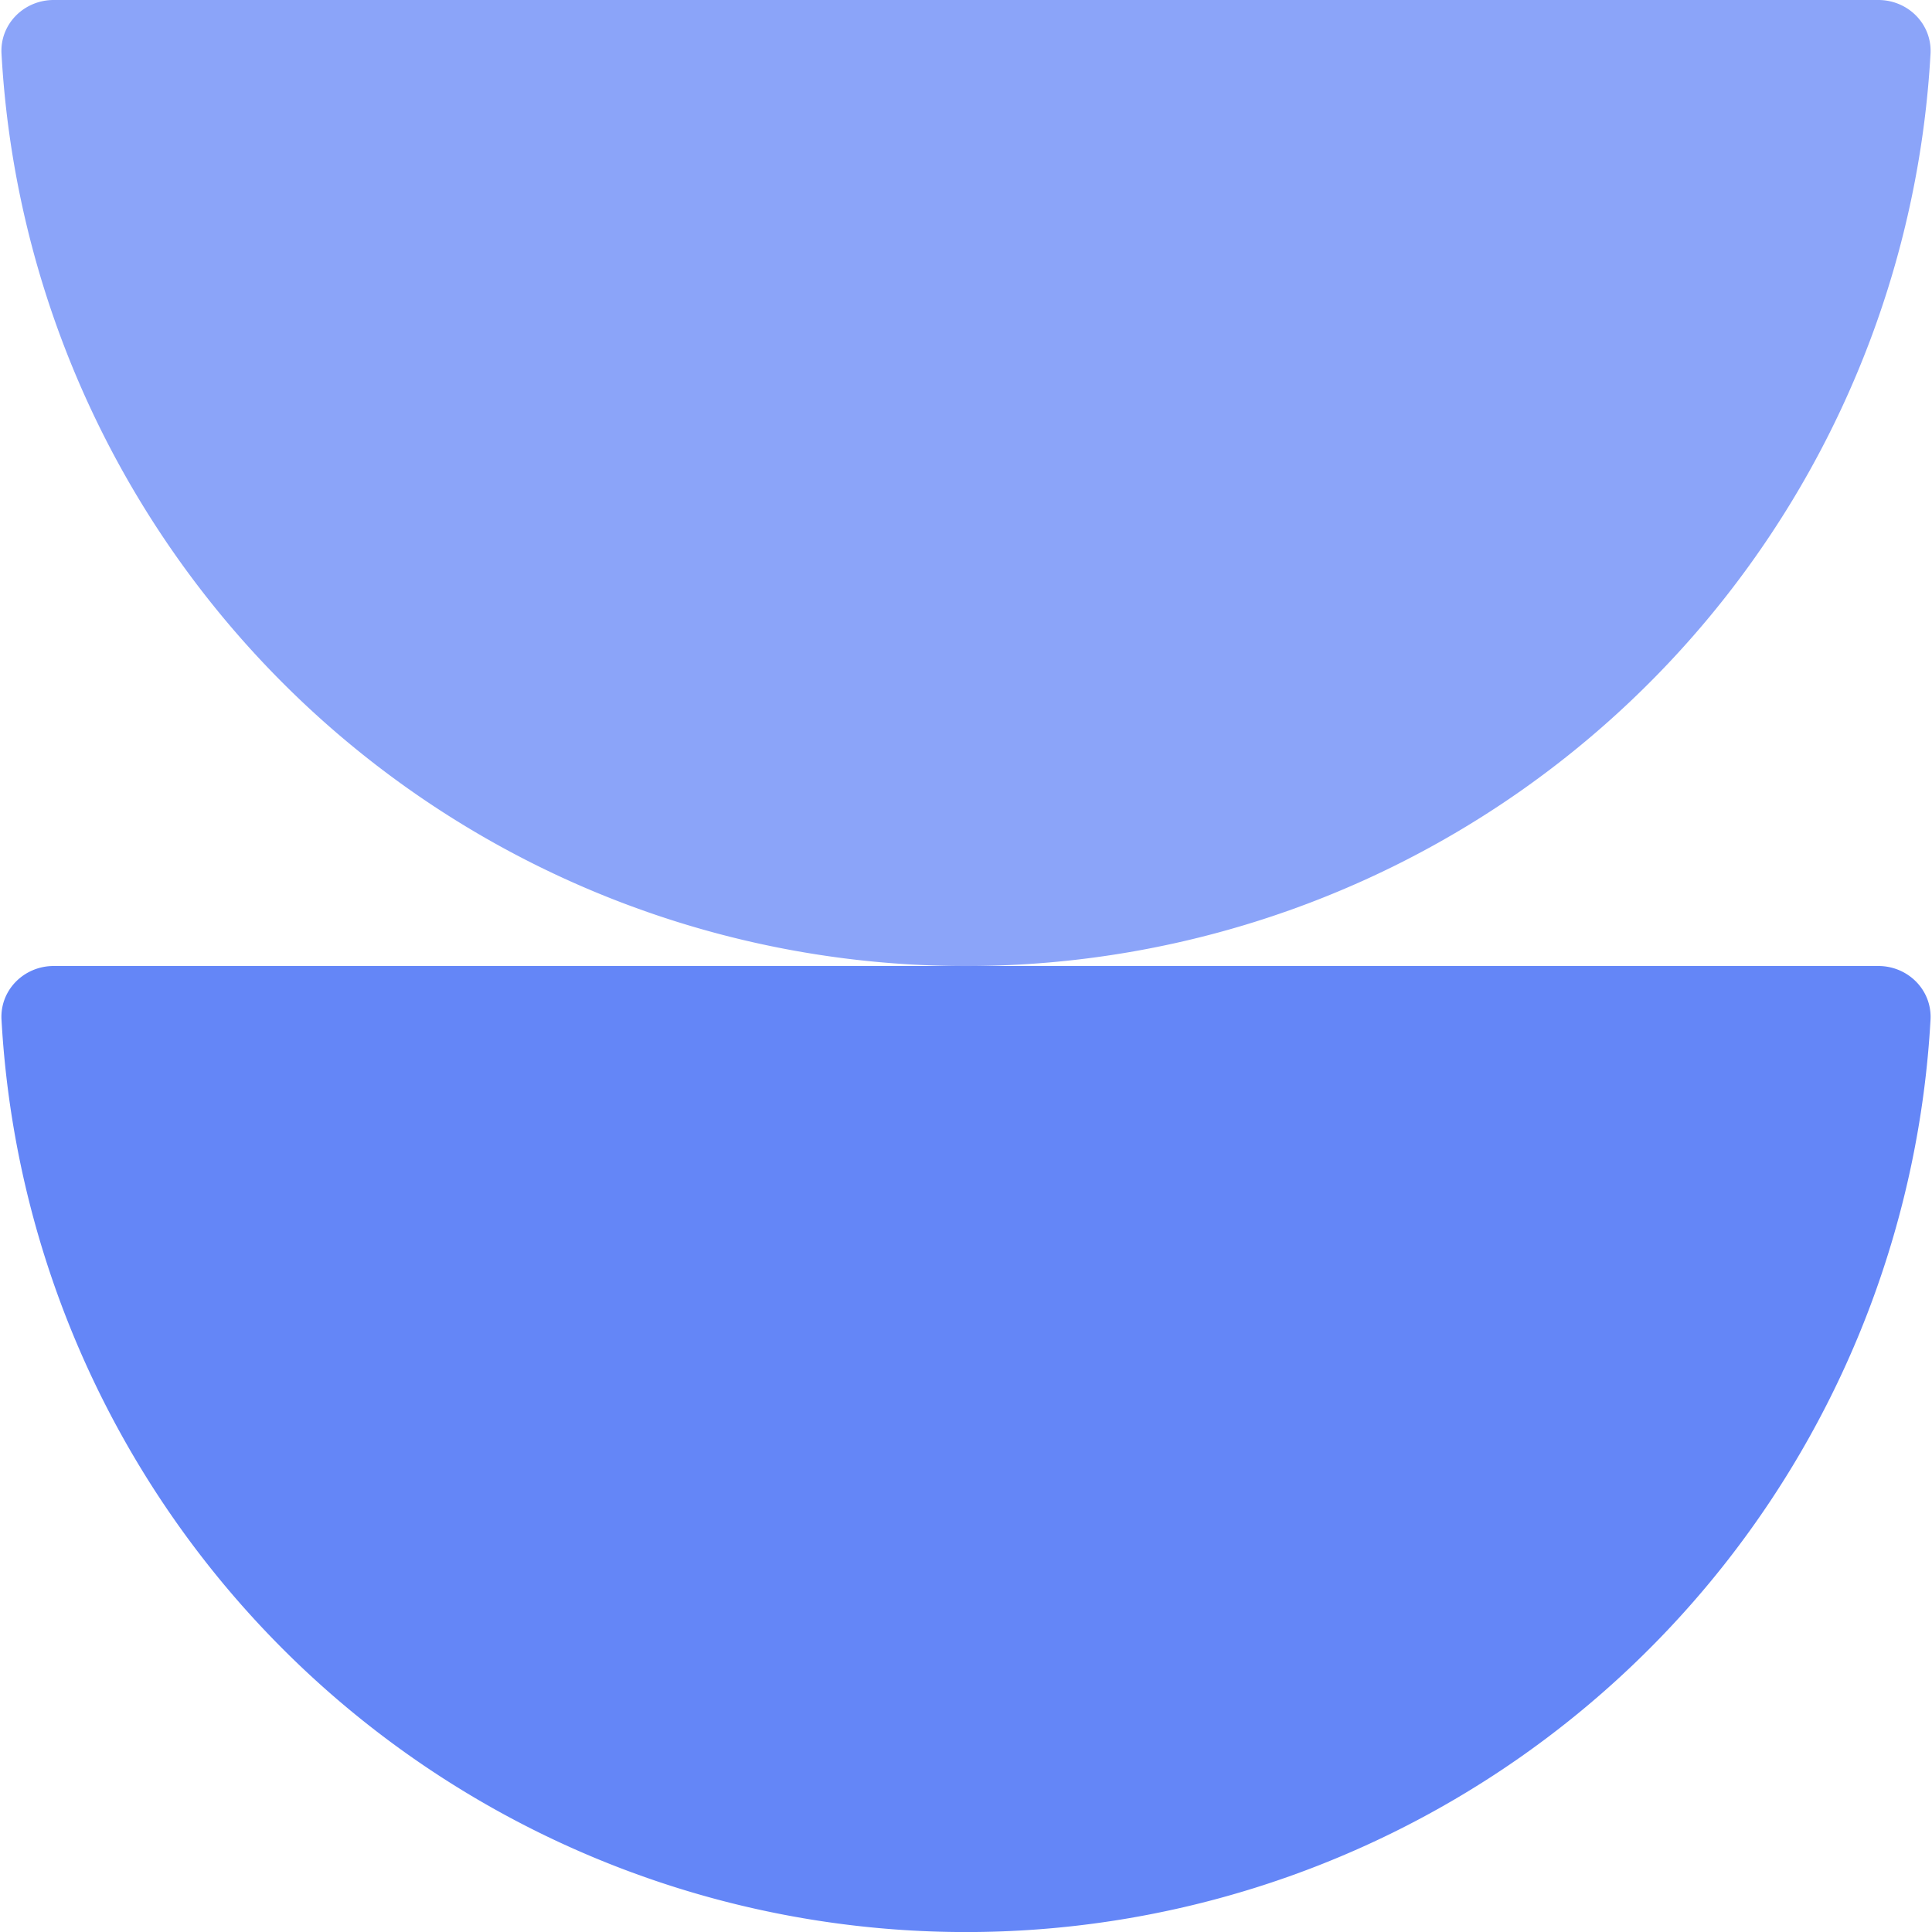 <svg xmlns="http://www.w3.org/2000/svg" fill="none" viewBox="0 0 72 72">
  <path fill="#6486F7" d="M2 36c-1.105 0-2.006.896-1.944 2a36 36 0 0 0 71.889 0c.06-1.104-.84-2-1.945-2H2Z"/>
  <path fill="#8BA4F9" d="M2 0C.895 0-.006.896.056 2a36 36 0 0 0 71.889 0c.06-1.104-.84-2-1.945-2H2Z"/>
</svg>
